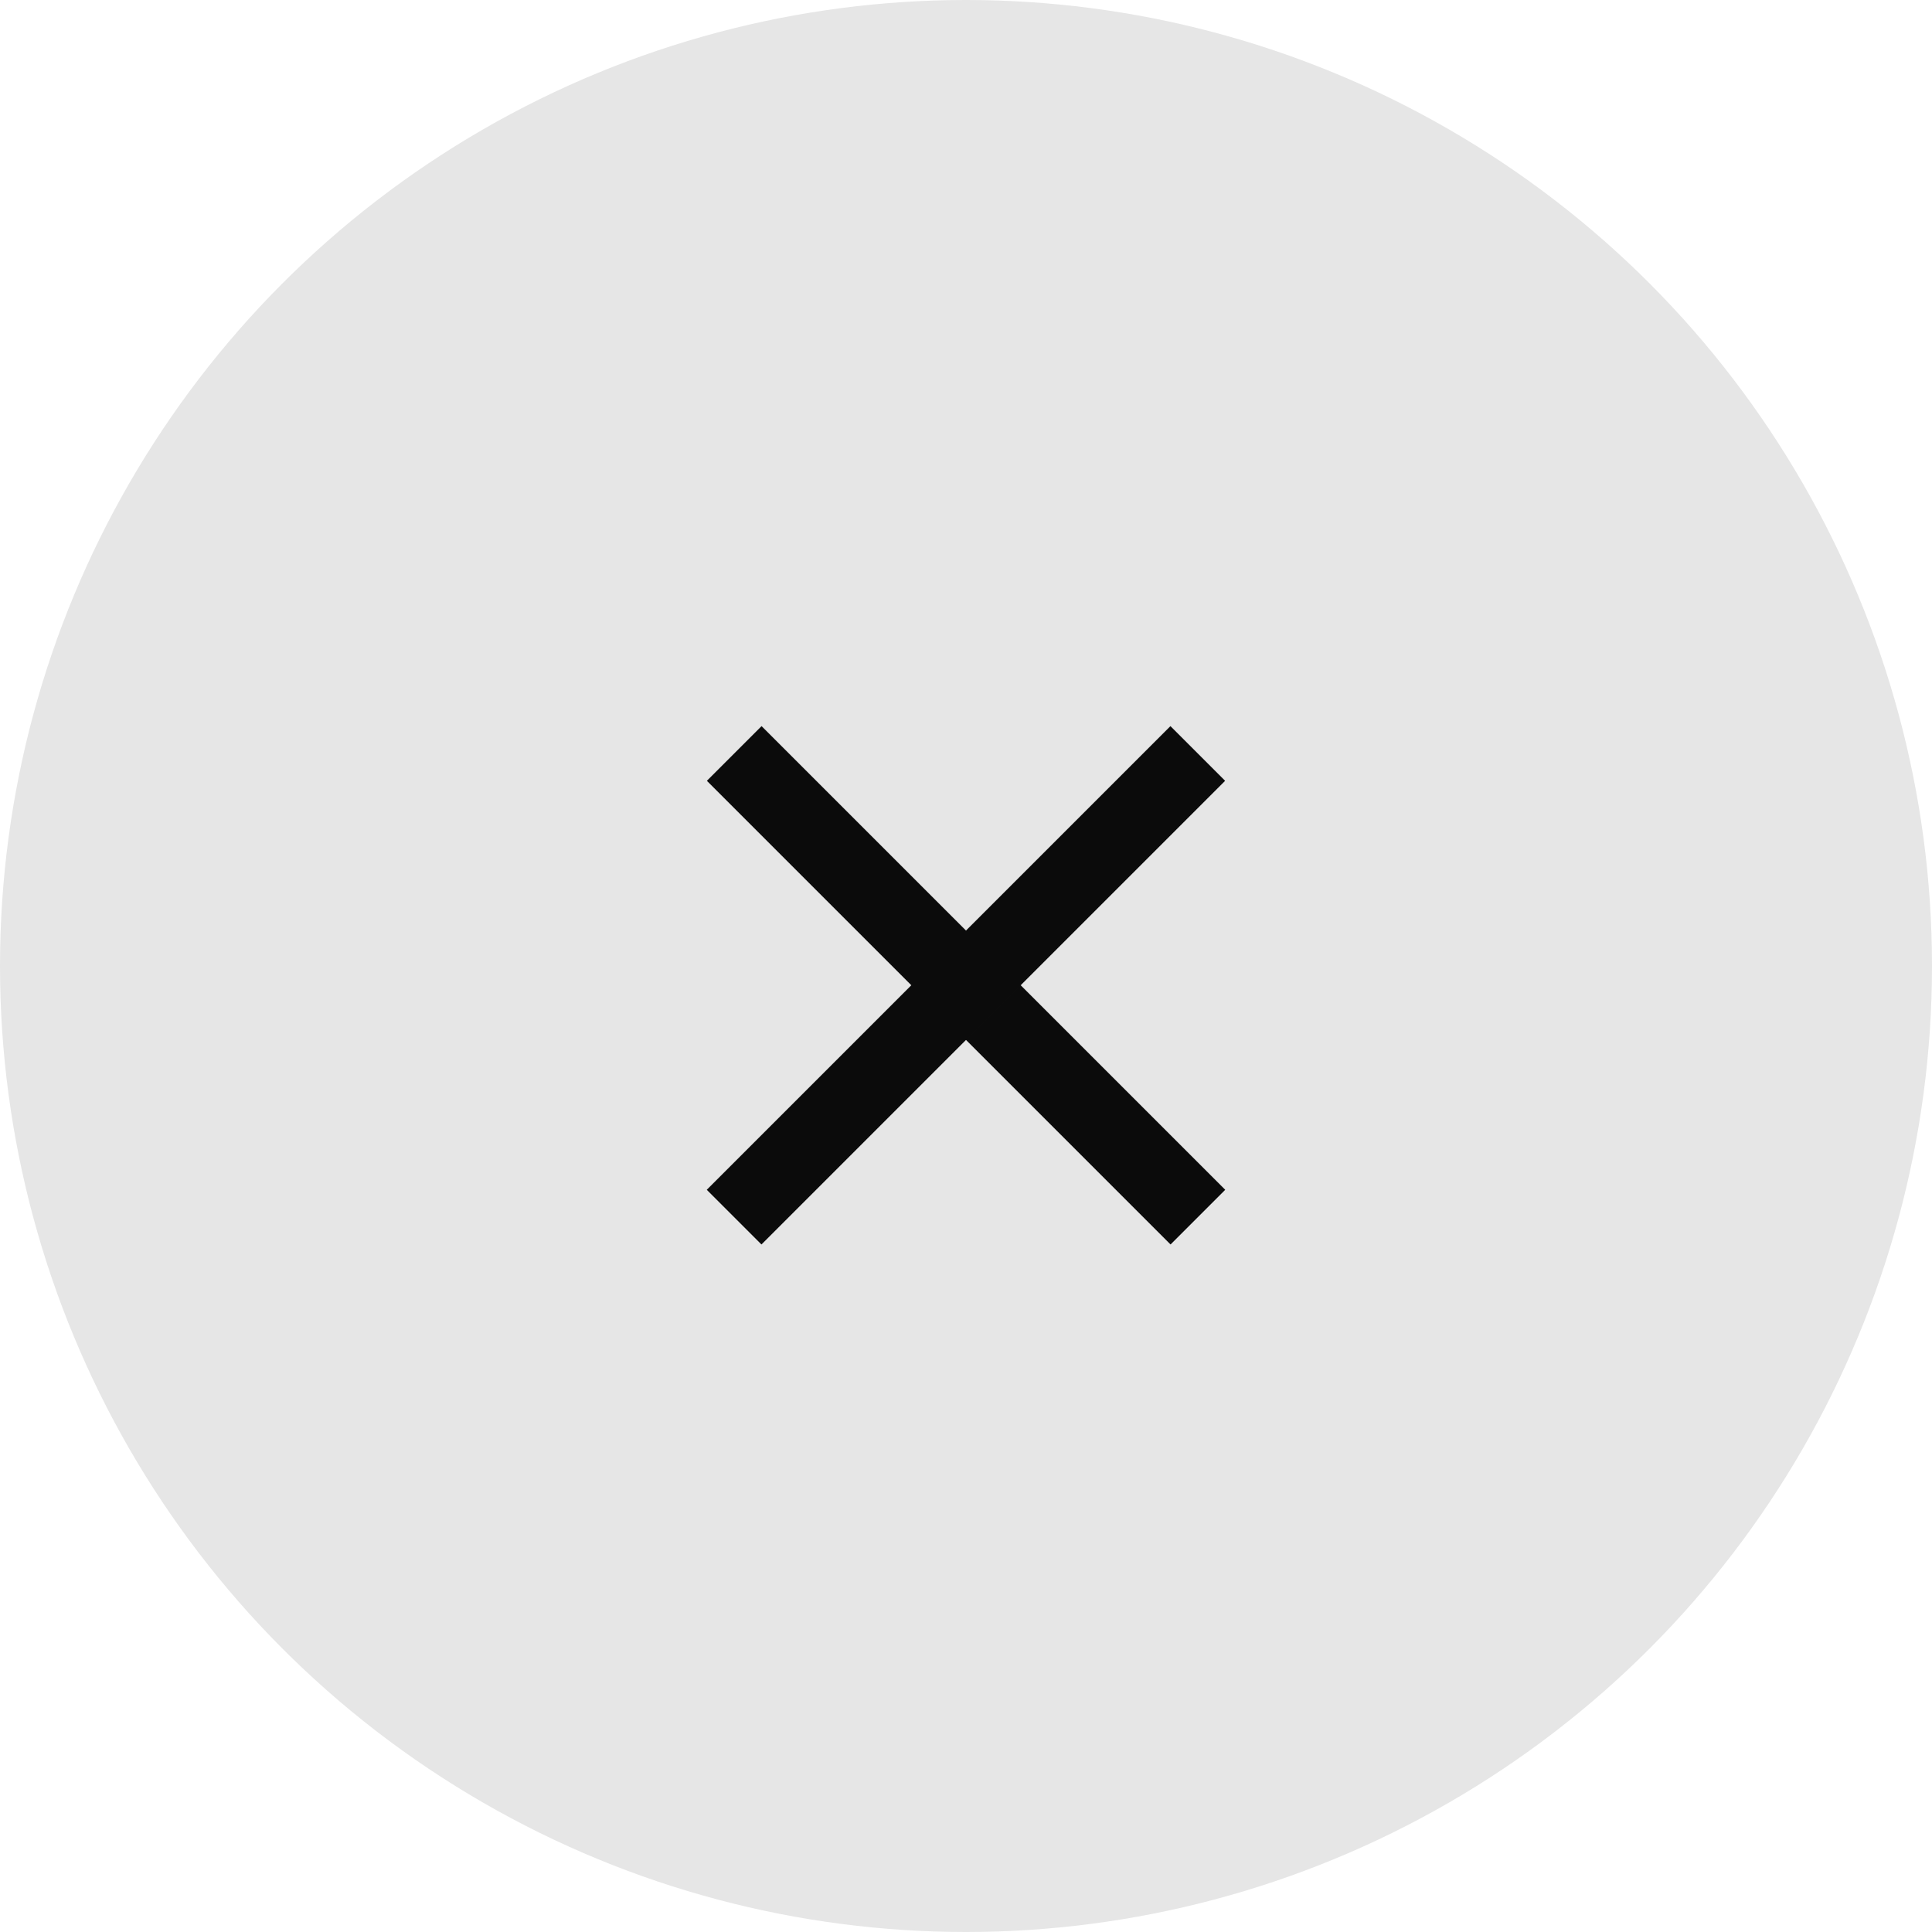 <svg width="50" height="50" viewBox="0 0 50 50" fill="none" xmlns="http://www.w3.org/2000/svg">
<circle cx="25" cy="25" r="25" fill="#E6E6E6"/>
<path d="M19.002 19.5L31.001 31.499" stroke="#0E0E0E" stroke-width="2"/>
<path d="M19.002 19.5L31.001 31.499" stroke="black" stroke-opacity="0.2" stroke-width="2"/>
<path d="M30.998 19.5L18.999 31.499" stroke="#0E0E0E" stroke-width="2"/>
<path d="M30.998 19.5L18.999 31.499" stroke="black" stroke-opacity="0.2" stroke-width="2"/>
</svg>
